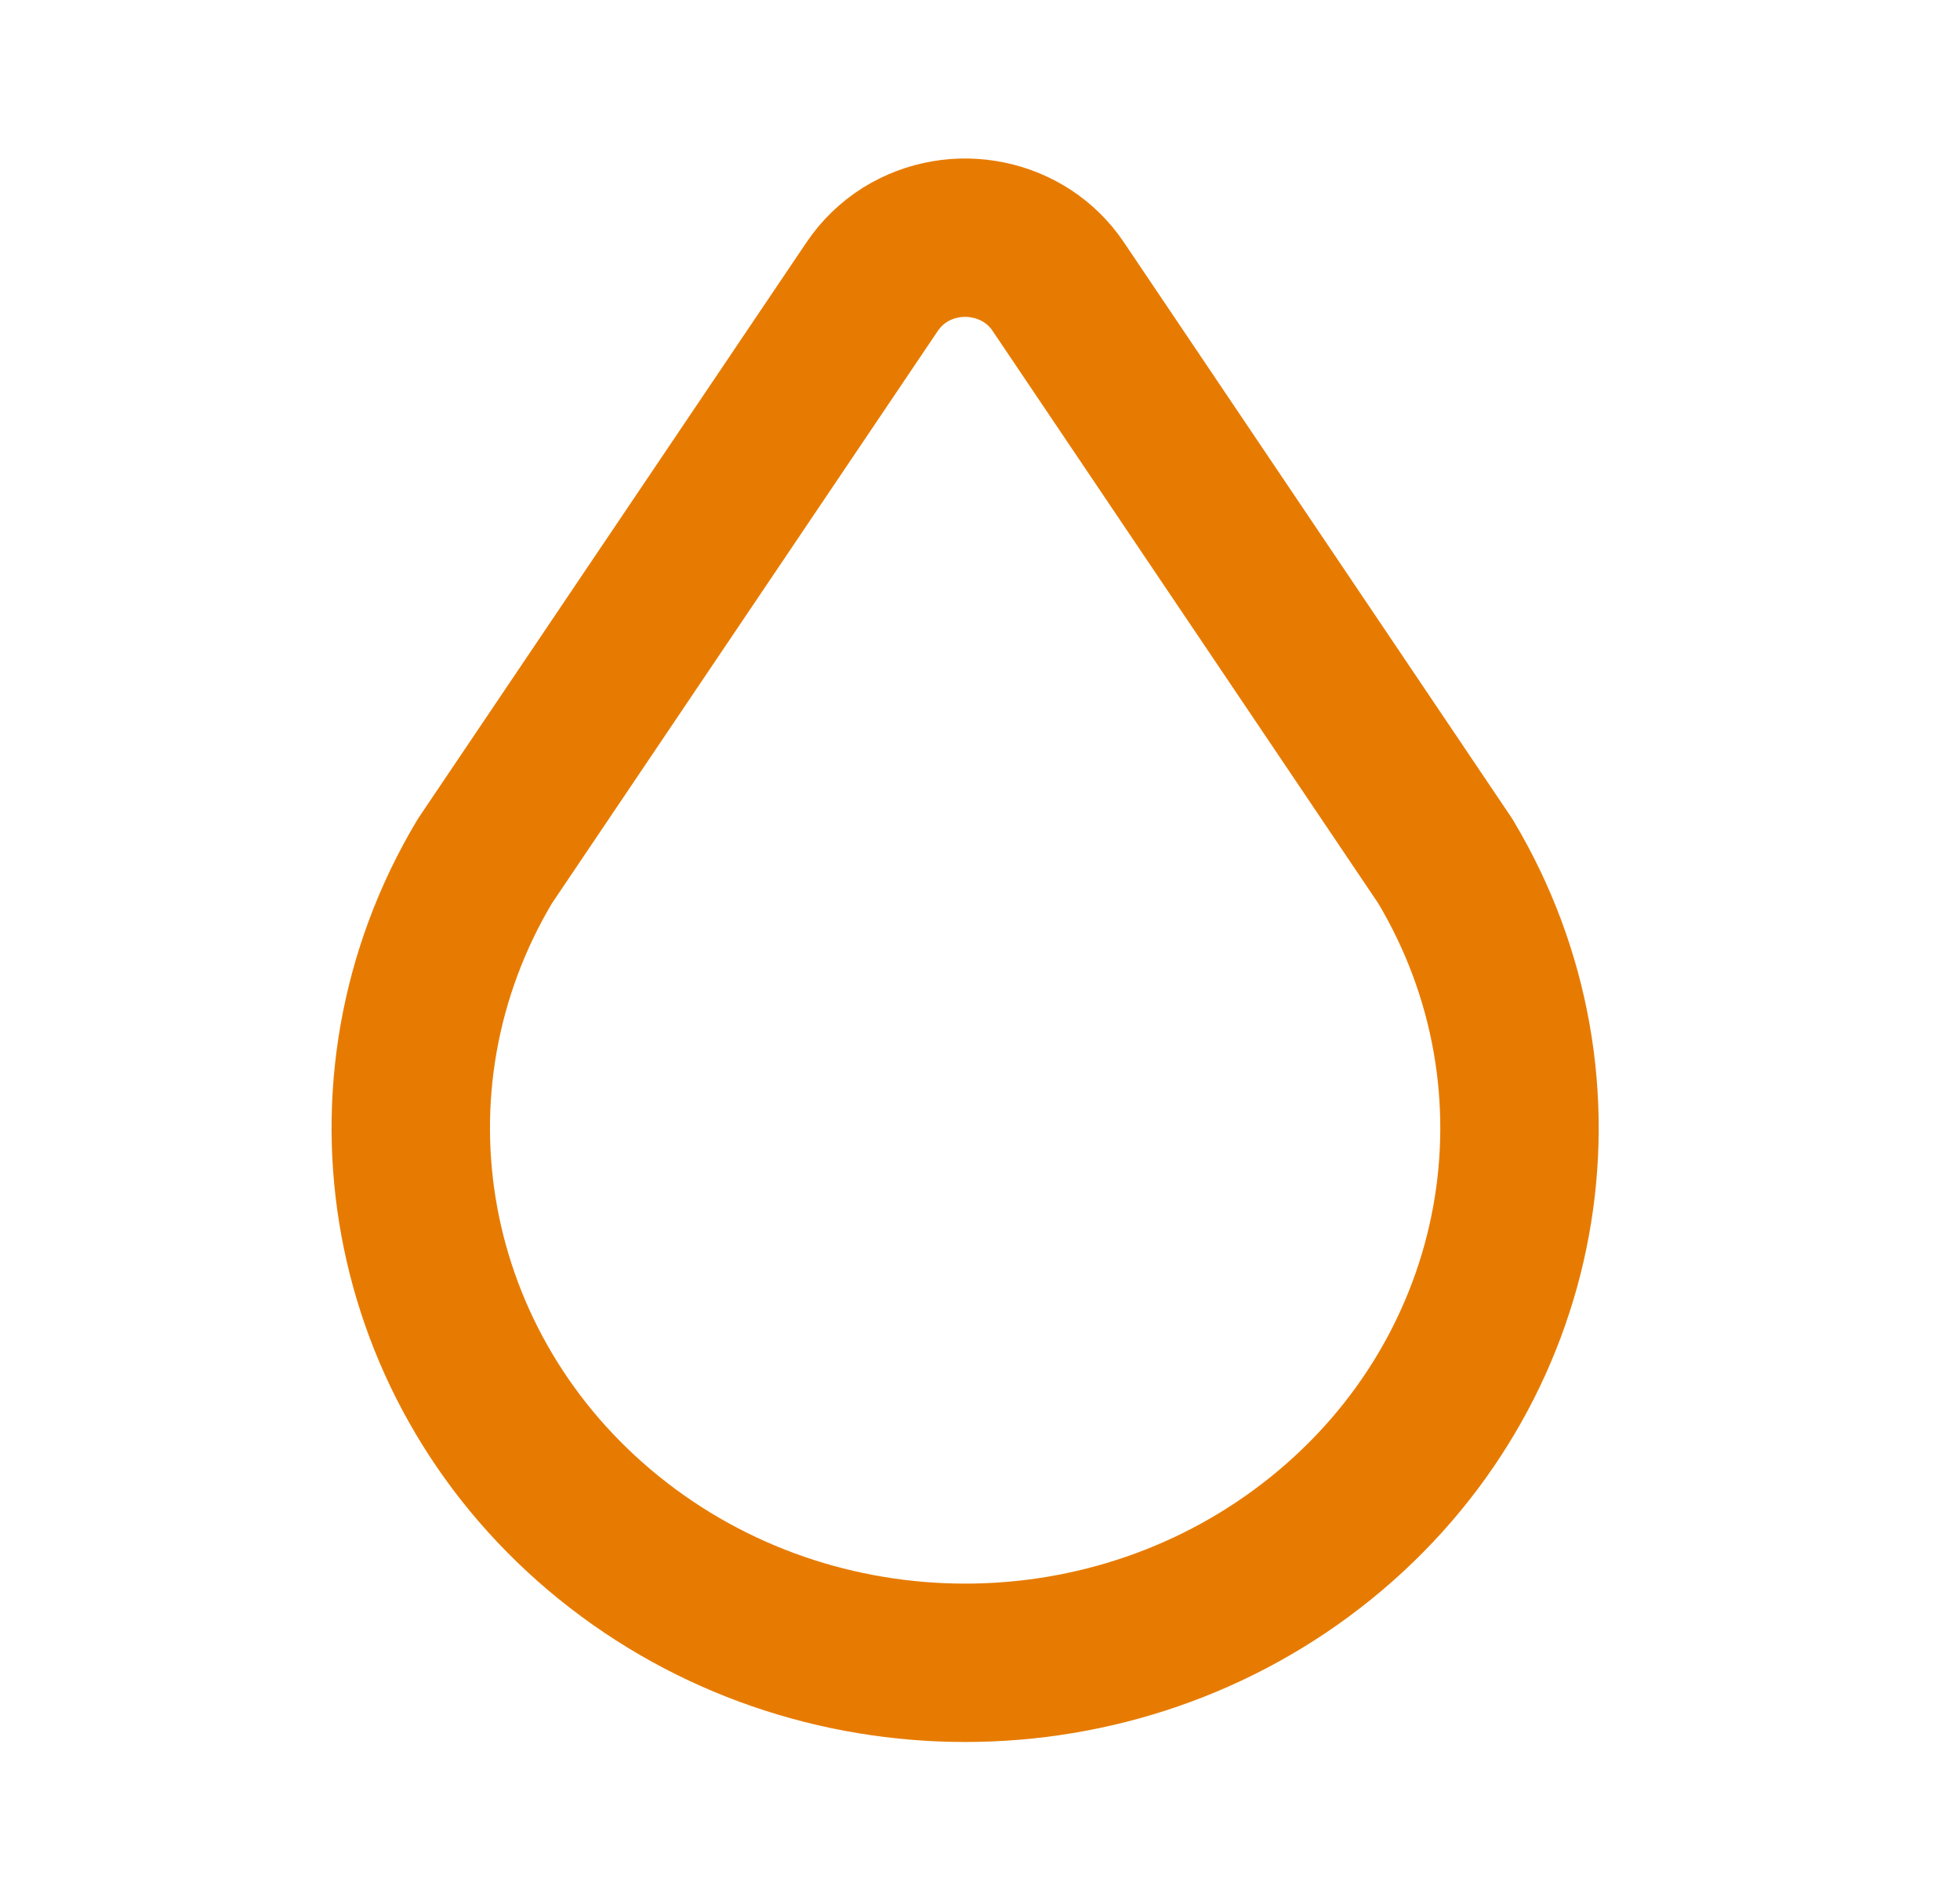 <svg width="33" height="32" viewBox="0 0 33 32" fill="none" xmlns="http://www.w3.org/2000/svg">
<path d="M10.253 25.897C13.722 28.704 18.779 28.704 22.247 25.897C25.717 23.091 26.597 18.287 24.335 14.503L17.815 4.823C17.255 3.989 16.099 3.752 15.234 4.293C15.017 4.43 14.831 4.61 14.687 4.823L8.163 14.503C5.903 18.287 6.783 23.091 10.253 25.897Z" stroke="#E77B01" stroke-width="2.667" stroke-linecap="round" stroke-linejoin="round"/>
</svg>
